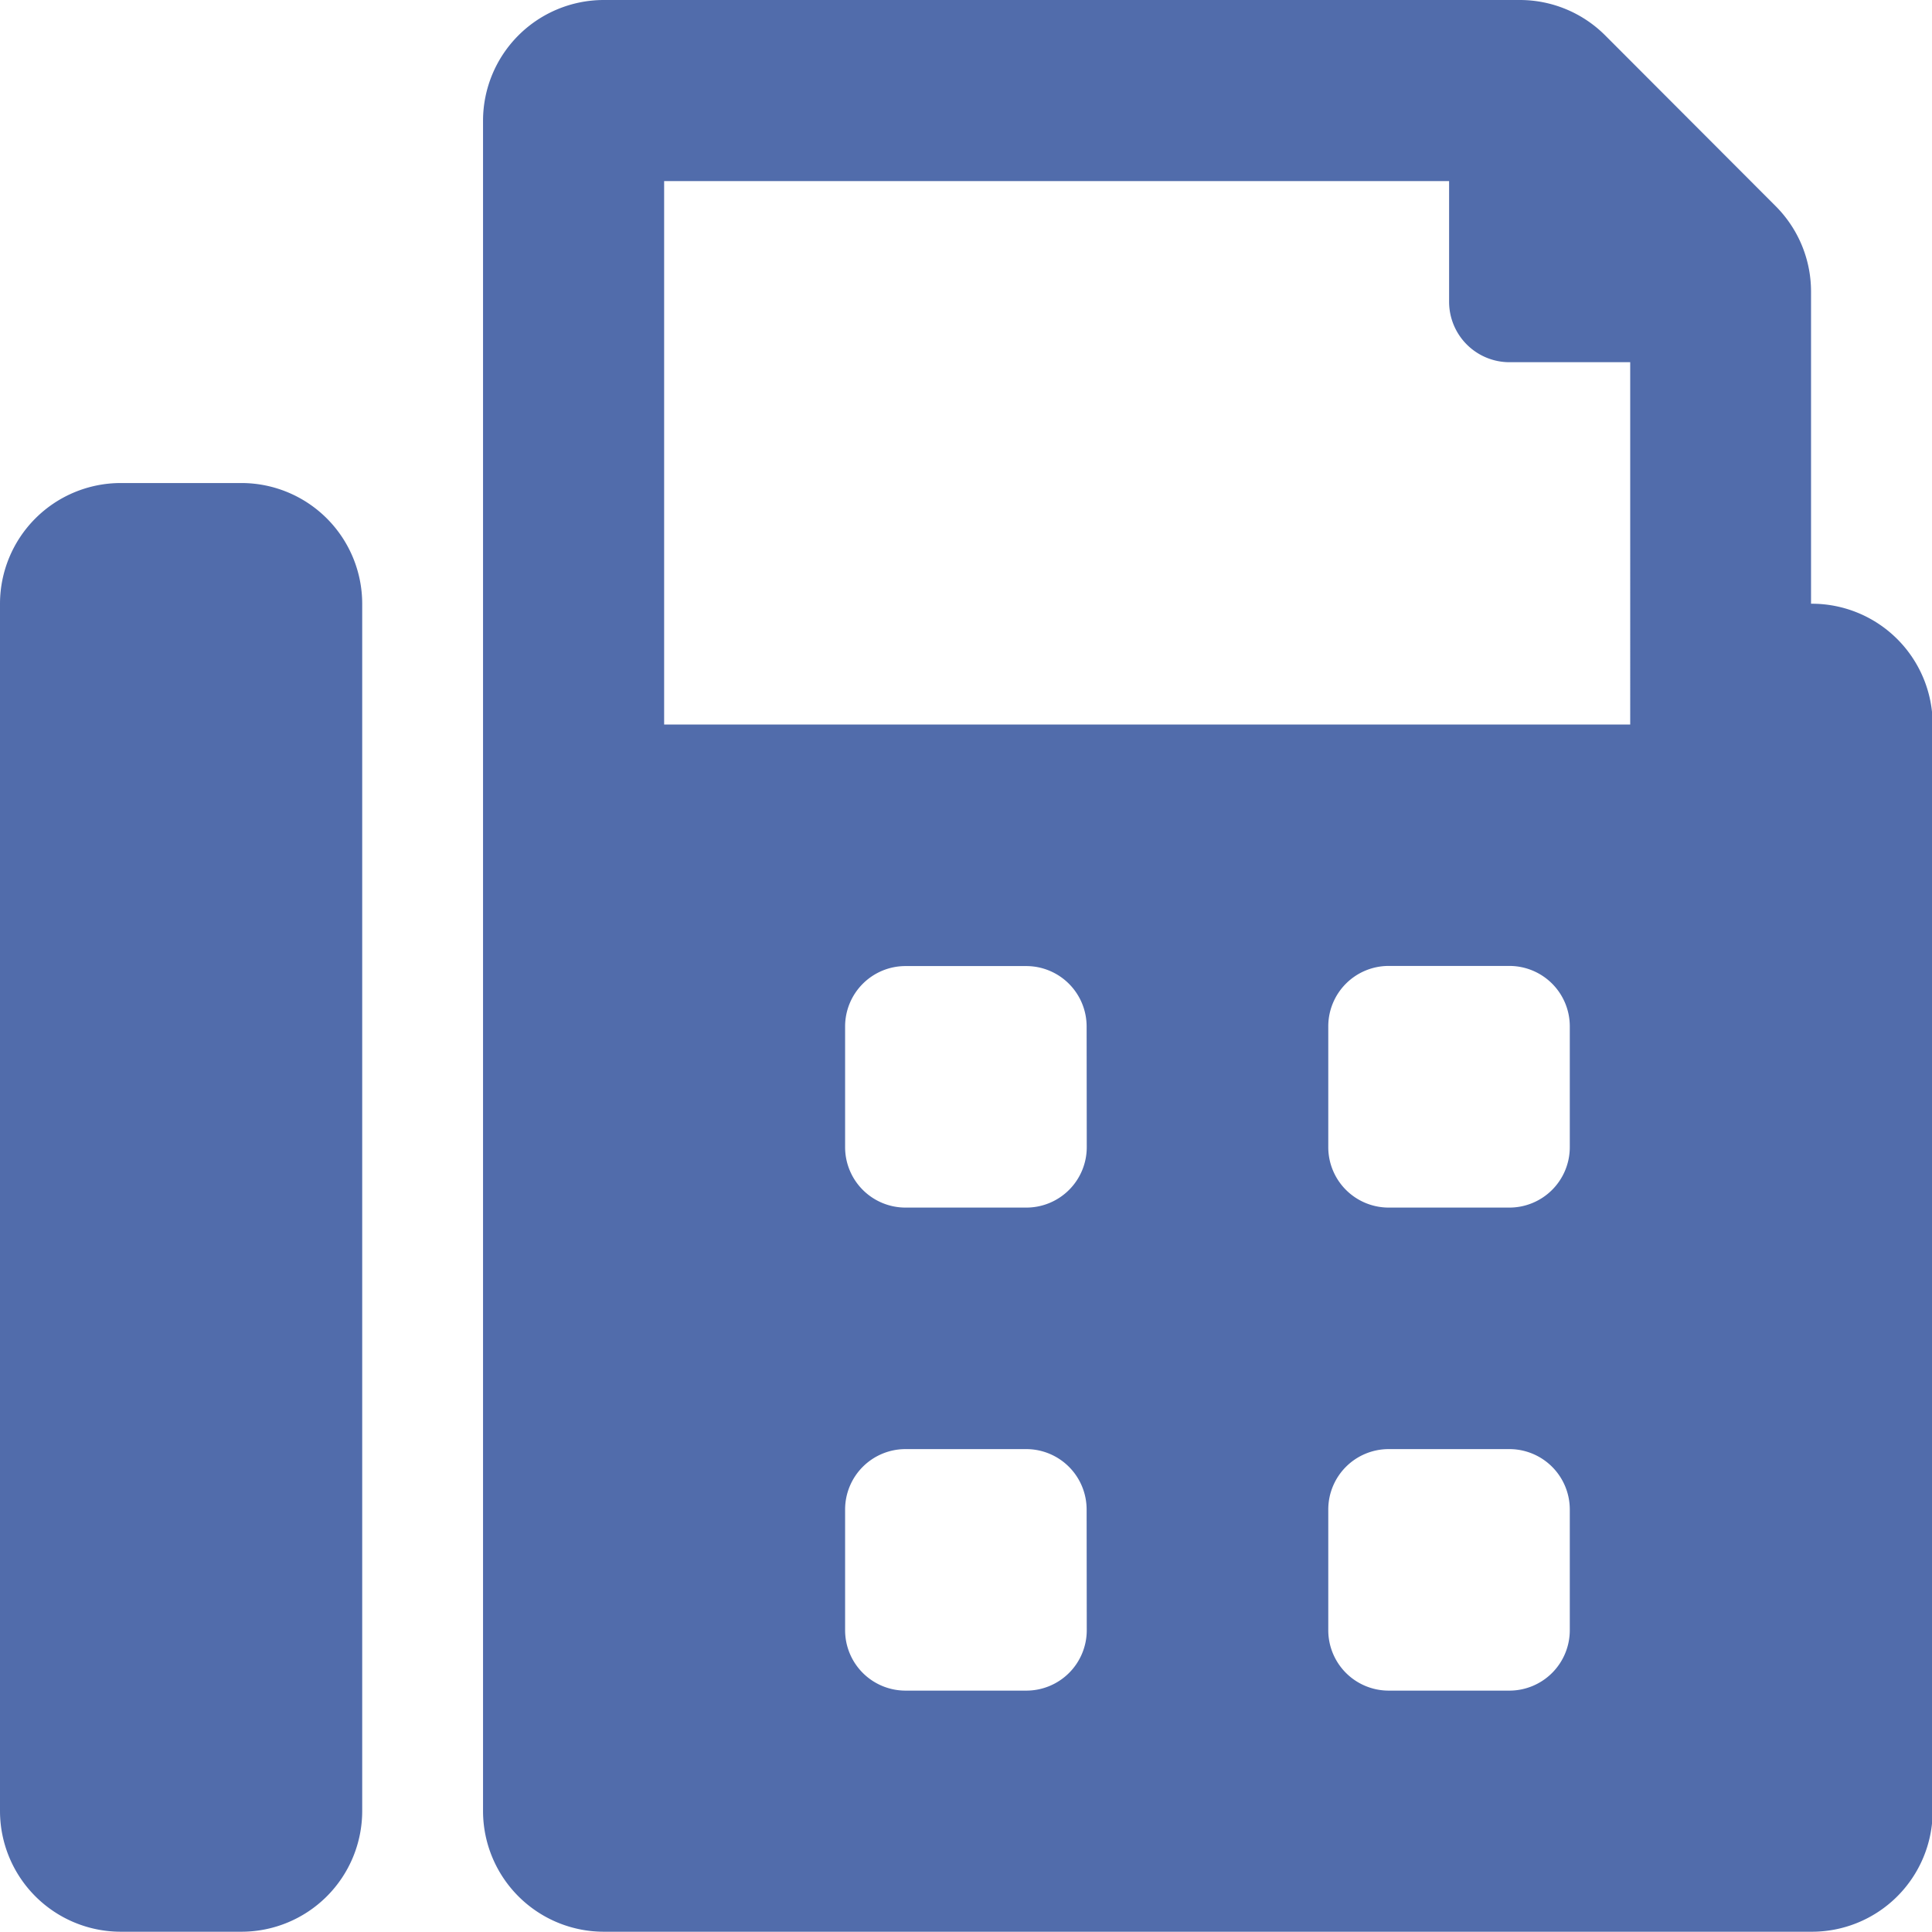 <svg xmlns="http://www.w3.org/2000/svg" width="14.295" height="14.295"><path data-name="Icon awesome-fax" d="M1.787 3.574H.893A.894.894 0 000 4.467V13.4a.894.894 0 00.893.893h.893a.894.894 0 00.894-.893V4.467a.894.894 0 00-.893-.893zm11.613.893v-2.31a.894.894 0 00-.262-.632L11.877.262A.893.893 0 0011.245 0H4.467a.894.894 0 00-.893.893V13.4a.894.894 0 00.893.893H13.4a.894.894 0 00.9-.893V5.361a.894.894 0 00-.9-.894zm-5.359 7.595a.447.447 0 01-.447.447H6.7a.447.447 0 01-.447-.447v-.893a.447.447 0 01.447-.447h.893a.447.447 0 01.447.447zm0-3.574a.447.447 0 01-.447.447H6.7a.447.447 0 01-.447-.447v-.894a.447.447 0 01.447-.446h.893a.447.447 0 01.447.447zm3.574 3.574a.447.447 0 01-.447.447h-.893a.447.447 0 01-.447-.447v-.893a.447.447 0 01.447-.447h.893a.447.447 0 01.447.447zm0-3.574a.447.447 0 01-.447.447h-.893a.447.447 0 01-.447-.447v-.894a.447.447 0 01.447-.447h.893a.447.447 0 01.447.447zm.447-3.127H4.914V1.34h5.808v.893a.447.447 0 00.447.447h.893z" fill="#516cab"/></svg>